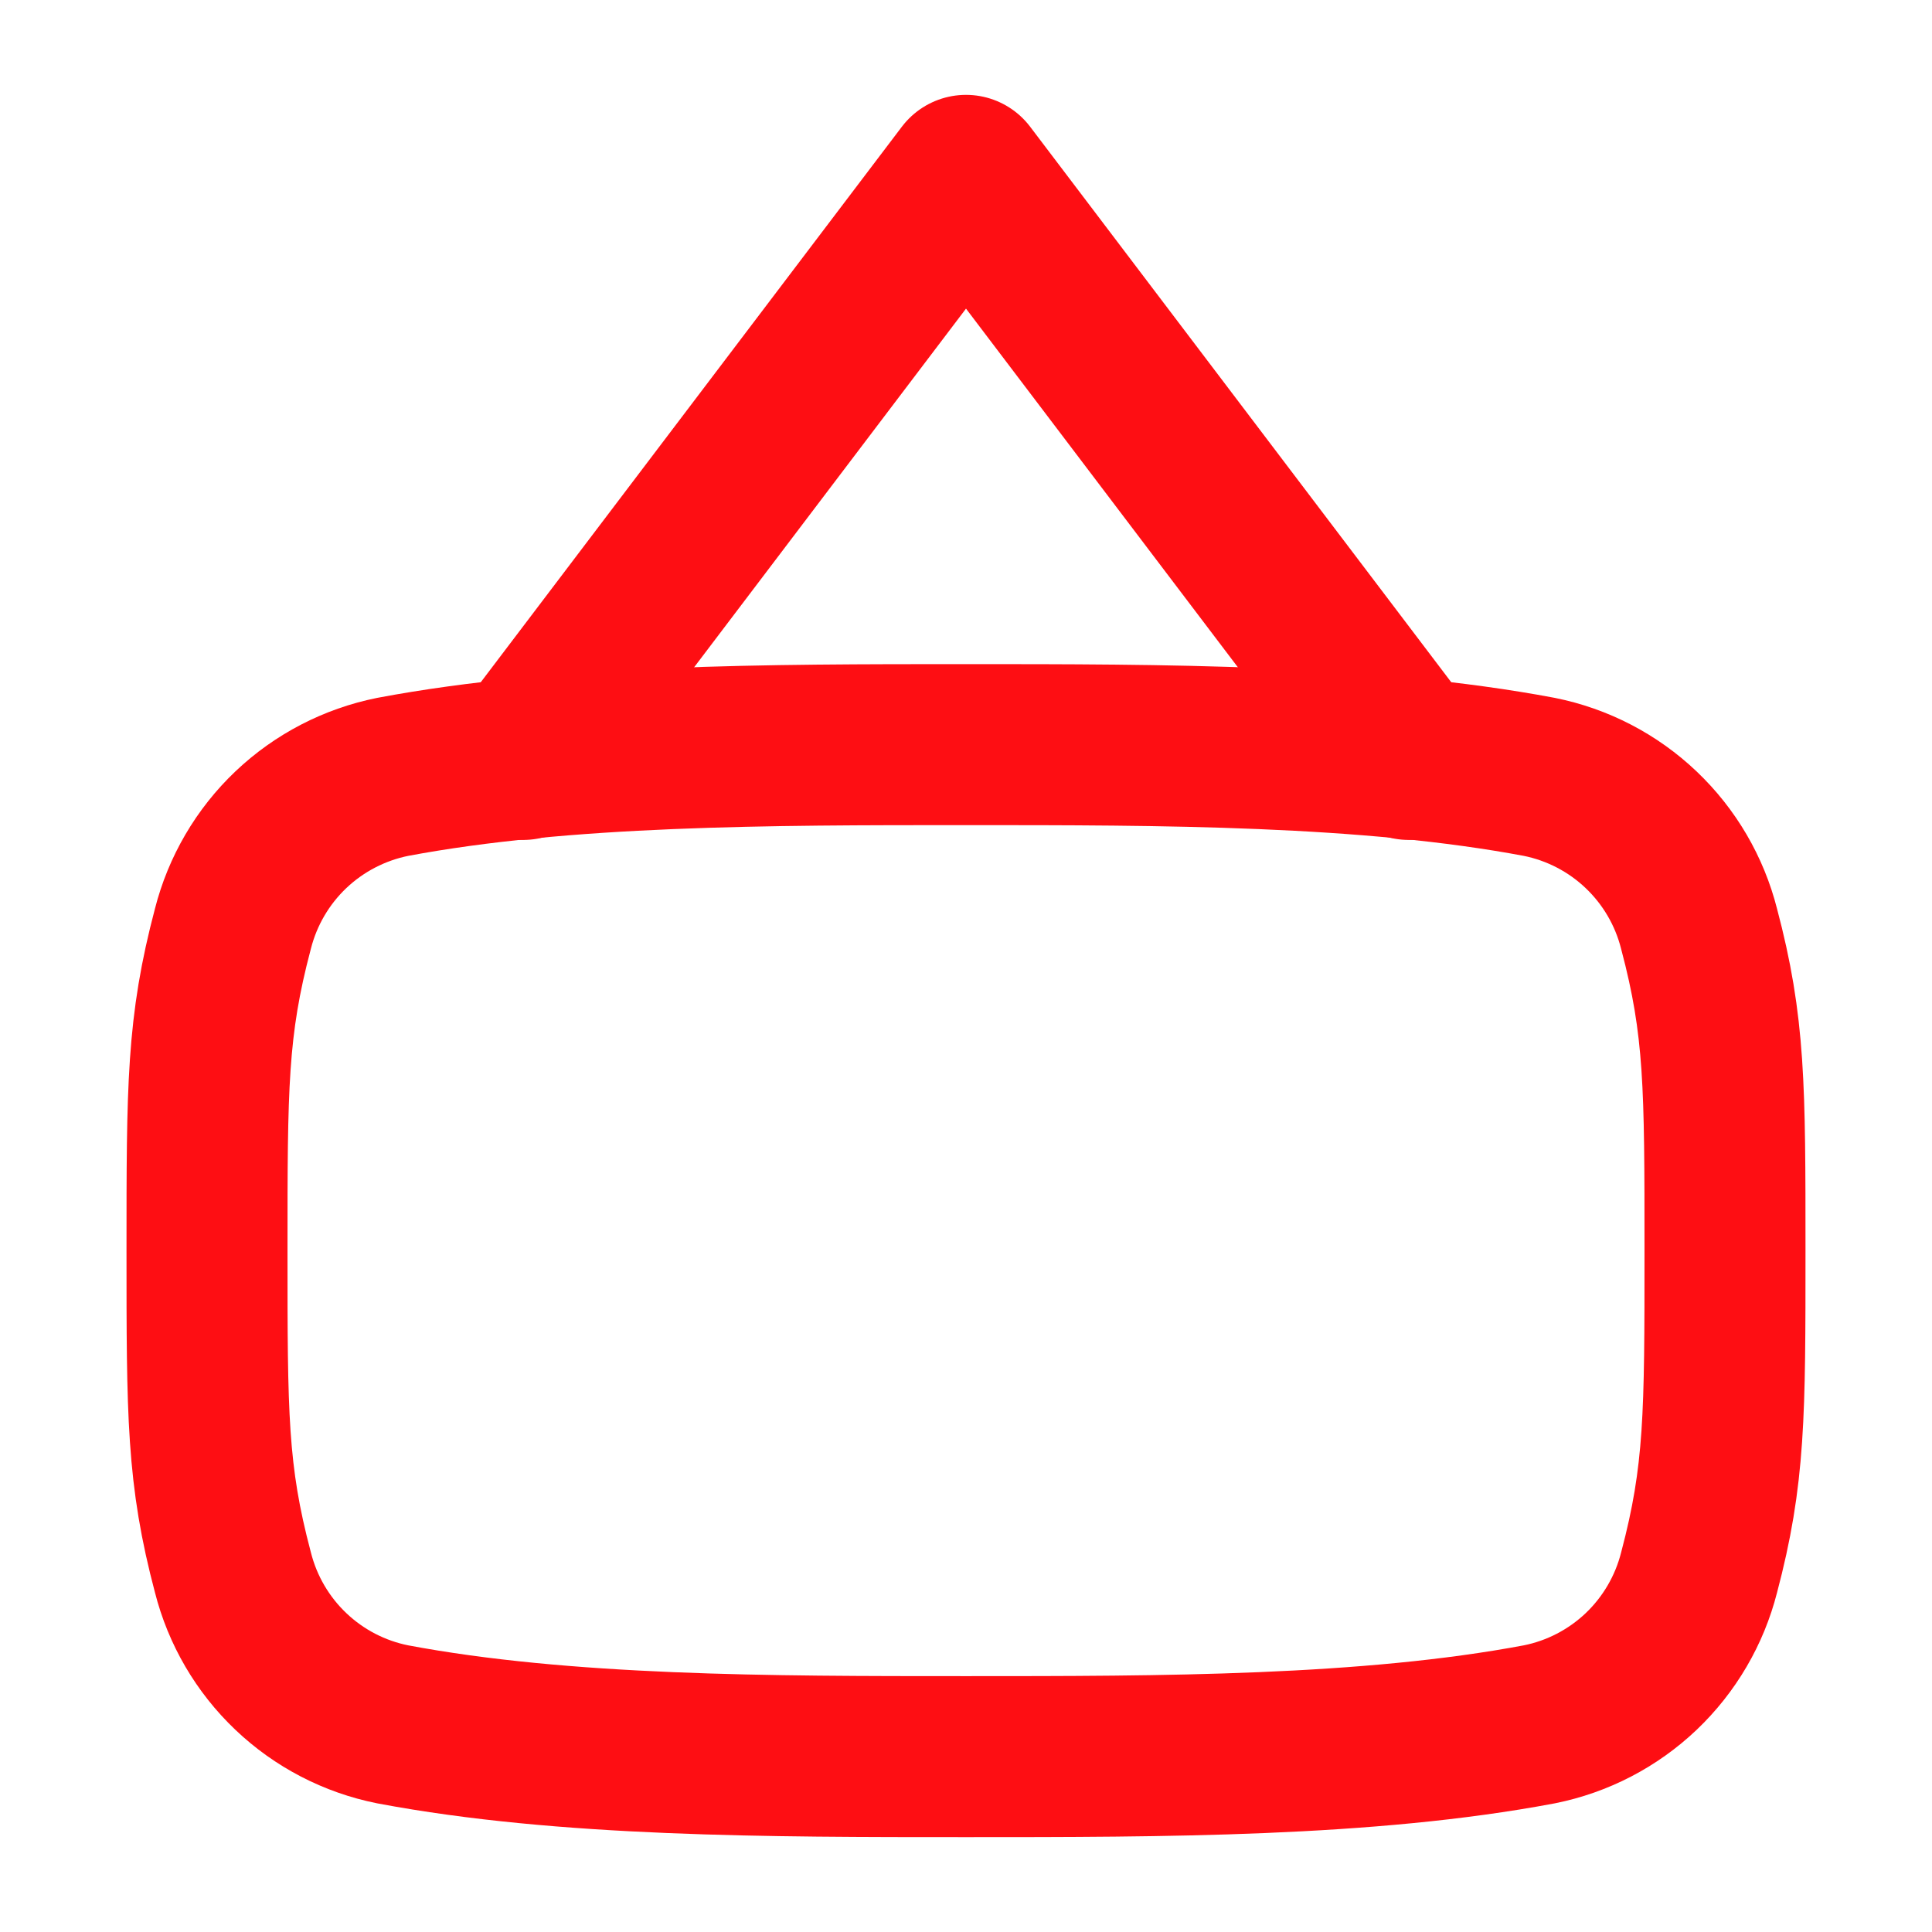 <svg xmlns="http://www.w3.org/2000/svg" width="48" height="48" viewBox="0 0 48 48" fill="none"><path d="M24 18.5C19.119 18.5 14.015 18.5 9.757 19.301C8.807 19.492 7.93 19.947 7.227 20.614C6.525 21.281 6.026 22.134 5.787 23.073C5.143 25.505 5.143 26.986 5.143 31.071C5.143 35.157 5.143 36.641 5.787 39.067C6.025 40.007 6.524 40.86 7.227 41.528C7.929 42.196 8.806 42.651 9.757 42.841C14.015 43.643 19.122 43.643 24 43.643C28.881 43.643 33.985 43.643 38.243 42.841C39.194 42.651 40.07 42.196 40.773 41.529C41.475 40.861 41.974 40.009 42.213 39.07C42.857 36.637 42.857 35.157 42.857 31.071C42.857 26.986 42.857 25.502 42.213 23.076C41.975 22.136 41.476 21.283 40.773 20.615C40.071 19.947 39.194 19.492 38.243 19.301C33.985 18.5 28.878 18.5 24 18.5Z" stroke="#FE0E13" stroke-width="4" stroke-linecap="round" stroke-linejoin="round"></path><path d="M13 18.868L24 4.357L35 18.868" stroke="#FE0E13" stroke-width="4" stroke-linecap="round" stroke-linejoin="round"></path></svg>
